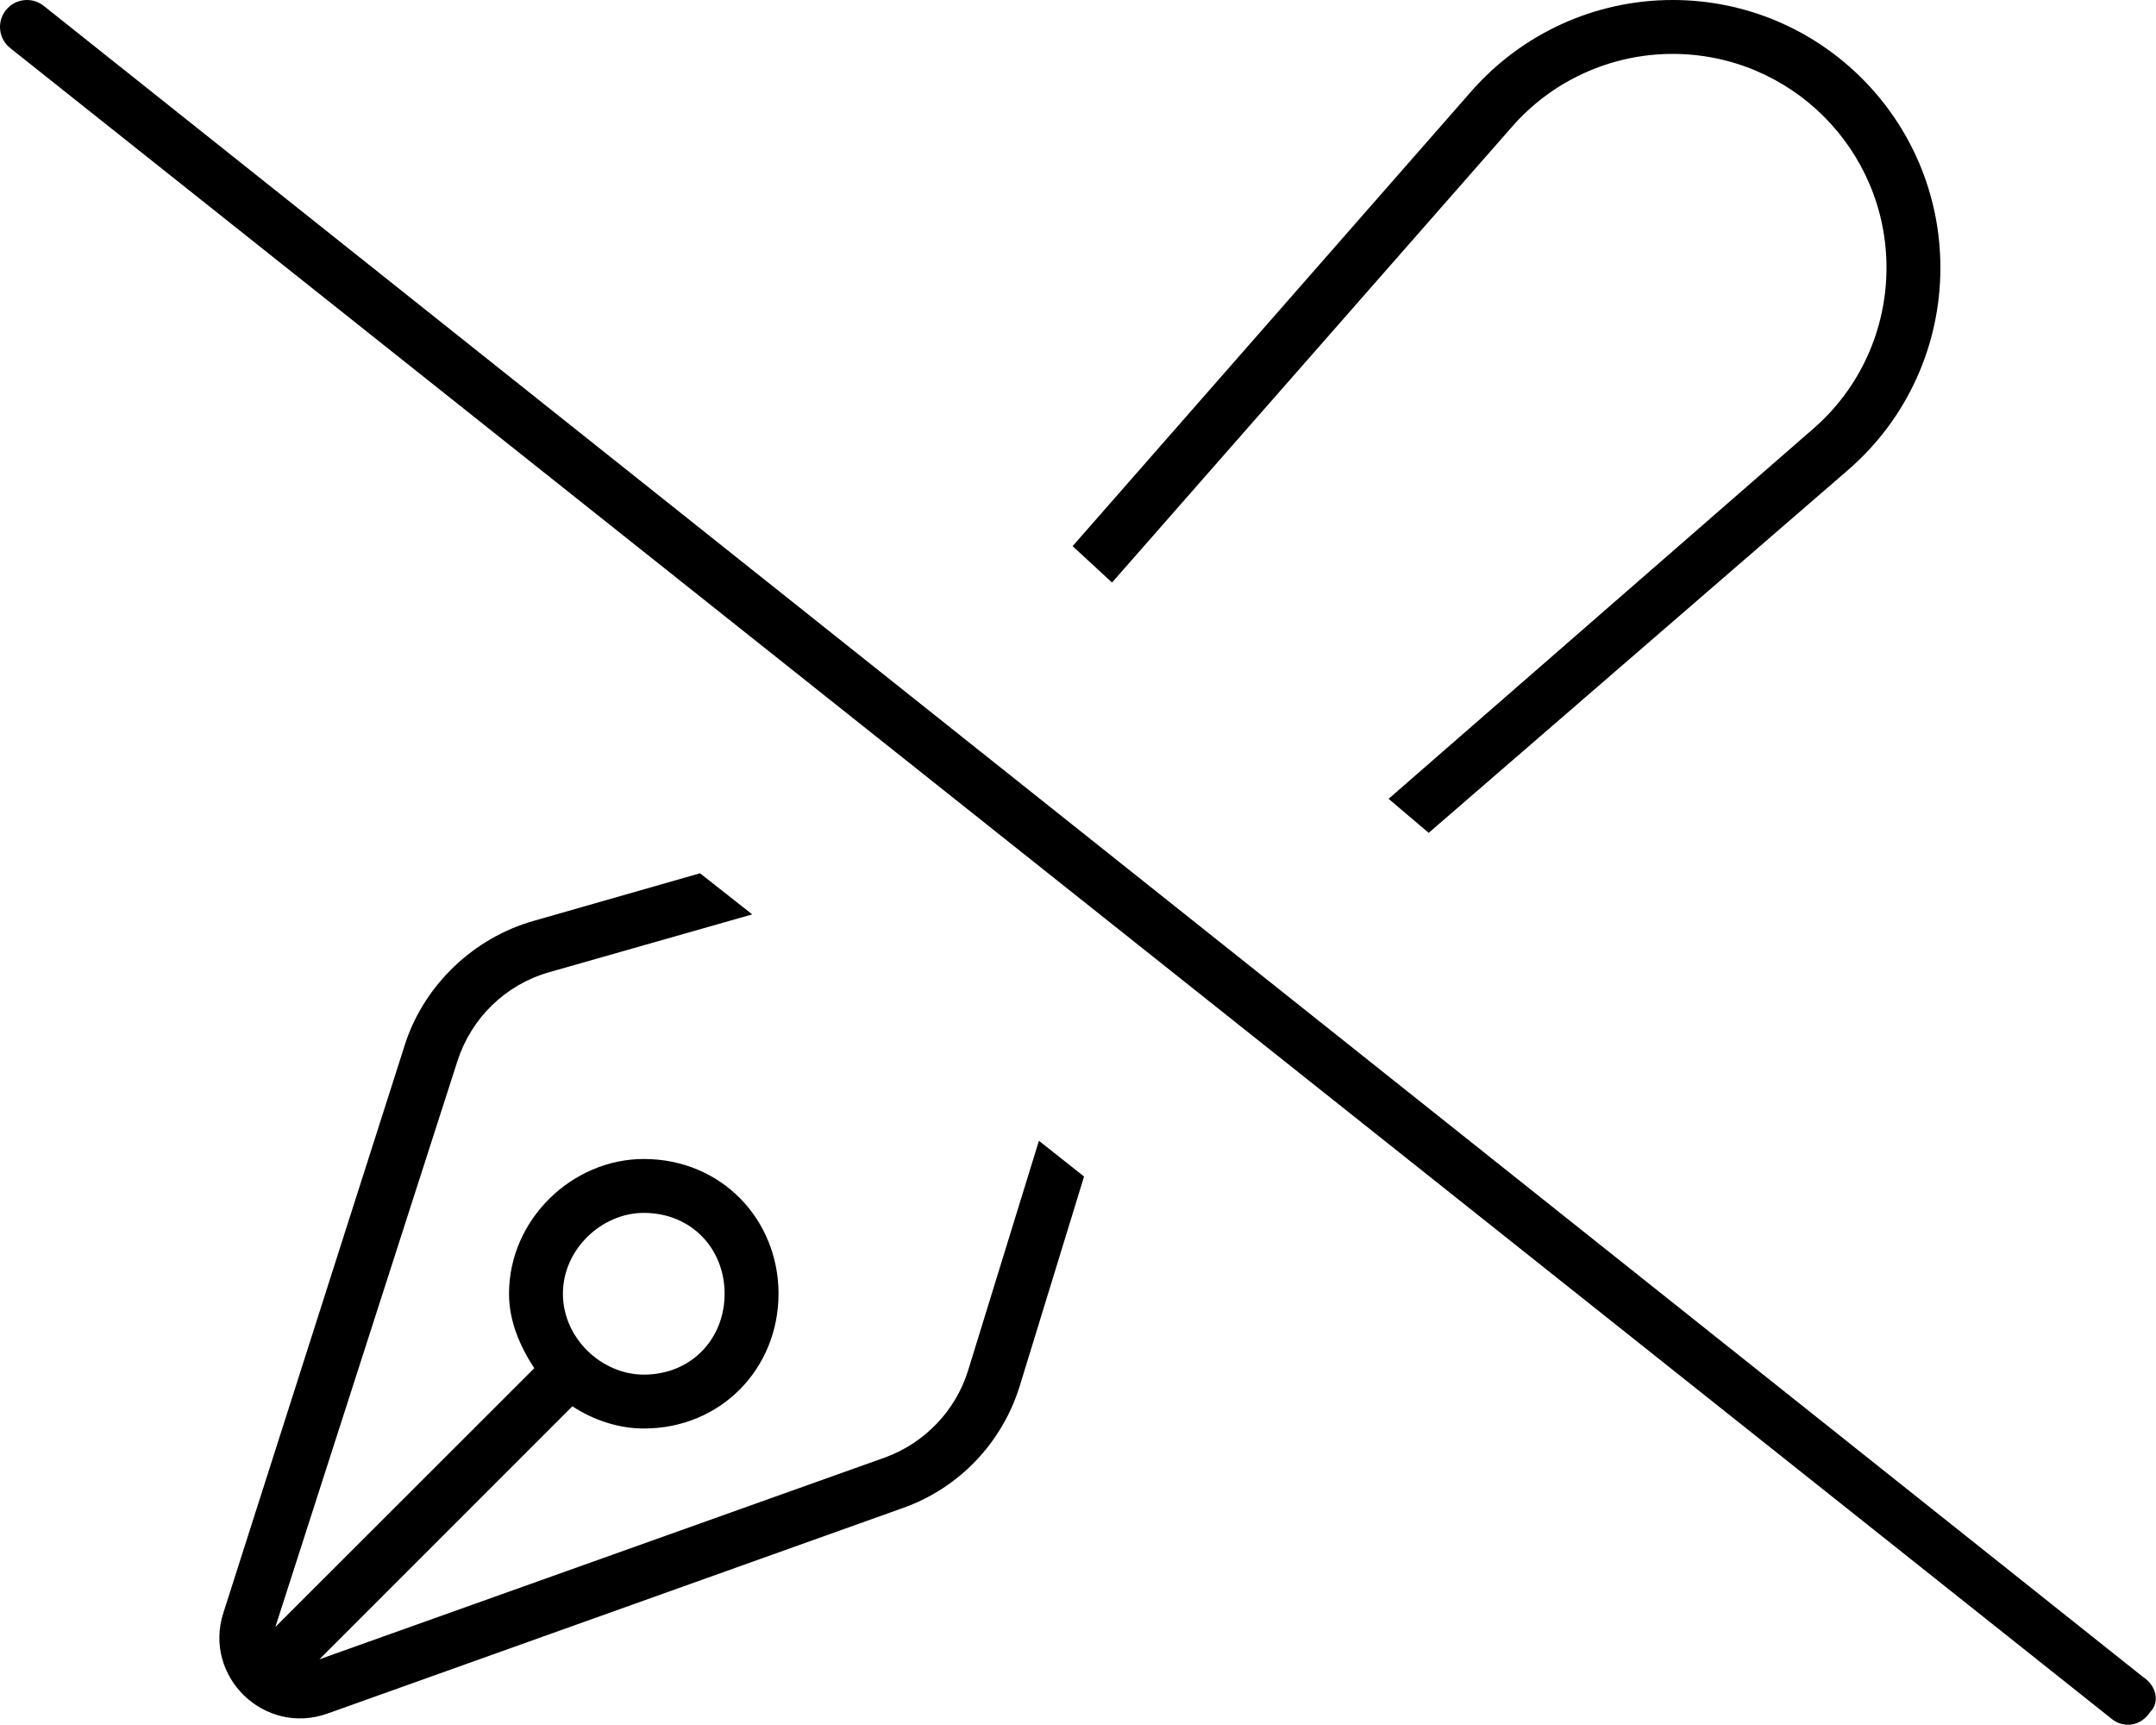 <svg xmlns="http://www.w3.org/2000/svg" viewBox="0 0 640 512"><!--! Font Awesome Pro 6.2.0 by @fontawesome - https://fontawesome.com License - https://fontawesome.com/license (Commercial License) Copyright 2022 Fonticons, Inc. --><path d="M636.1 497.7C640.4 500.5 641 505.5 638.3 508.1C635.5 512.4 630.5 513 627 510.3L3.022 14.26C-.436 11.51-1.012 6.481 1.738 3.022C4.487-.436 9.52-1.012 12.98 1.738L636.1 497.7zM548.7 139.4L424.1 247.2L412.2 237.1L538.2 127.3C552.1 115.3 560 97.82 560 79.47C560 44.42 531.6 16 496.5 16C478.2 16 460.7 23.94 448.7 37.78L330.1 172.9L318.4 162.1L436.6 27.28C451.7 9.948 473.5 0 496.5 0C540.4 0 576 35.58 576 79.47C576 102.5 566.1 124.3 548.7 139.4V139.4zM158.5 273.3L207.8 259.2L223.3 271.4L162.9 288.6C150 292.3 139.9 302.2 135.8 314.9L81.74 482.9L158.6 406.1C154.4 399.7 151.1 392.2 151.1 384C151.1 361.9 169.9 344 191.1 344C214.1 344 231.1 361.9 231.1 384C231.1 406.1 214.1 424 191.1 424C183.8 424 176.3 421.6 169.9 417.4L94.81 492.5L262.7 432.6C274.5 428.3 283.7 418.7 287.4 406.7L308.4 338.6L321.8 349.2L302.7 411.4C297.5 428.2 284.7 441.7 268 447.6L97.23 508.6C78.49 515.3 60.22 497.6 66.31 478.7L120.5 309.1C126.3 292.2 140.5 278.4 158.5 273.3L158.5 273.3zM191.1 360C178.7 360 167.1 370.7 167.1 384C167.1 397.3 178.7 408 191.1 408C205.3 408 215.1 397.3 215.1 384C215.1 370.7 205.3 360 191.1 360z"/></svg>